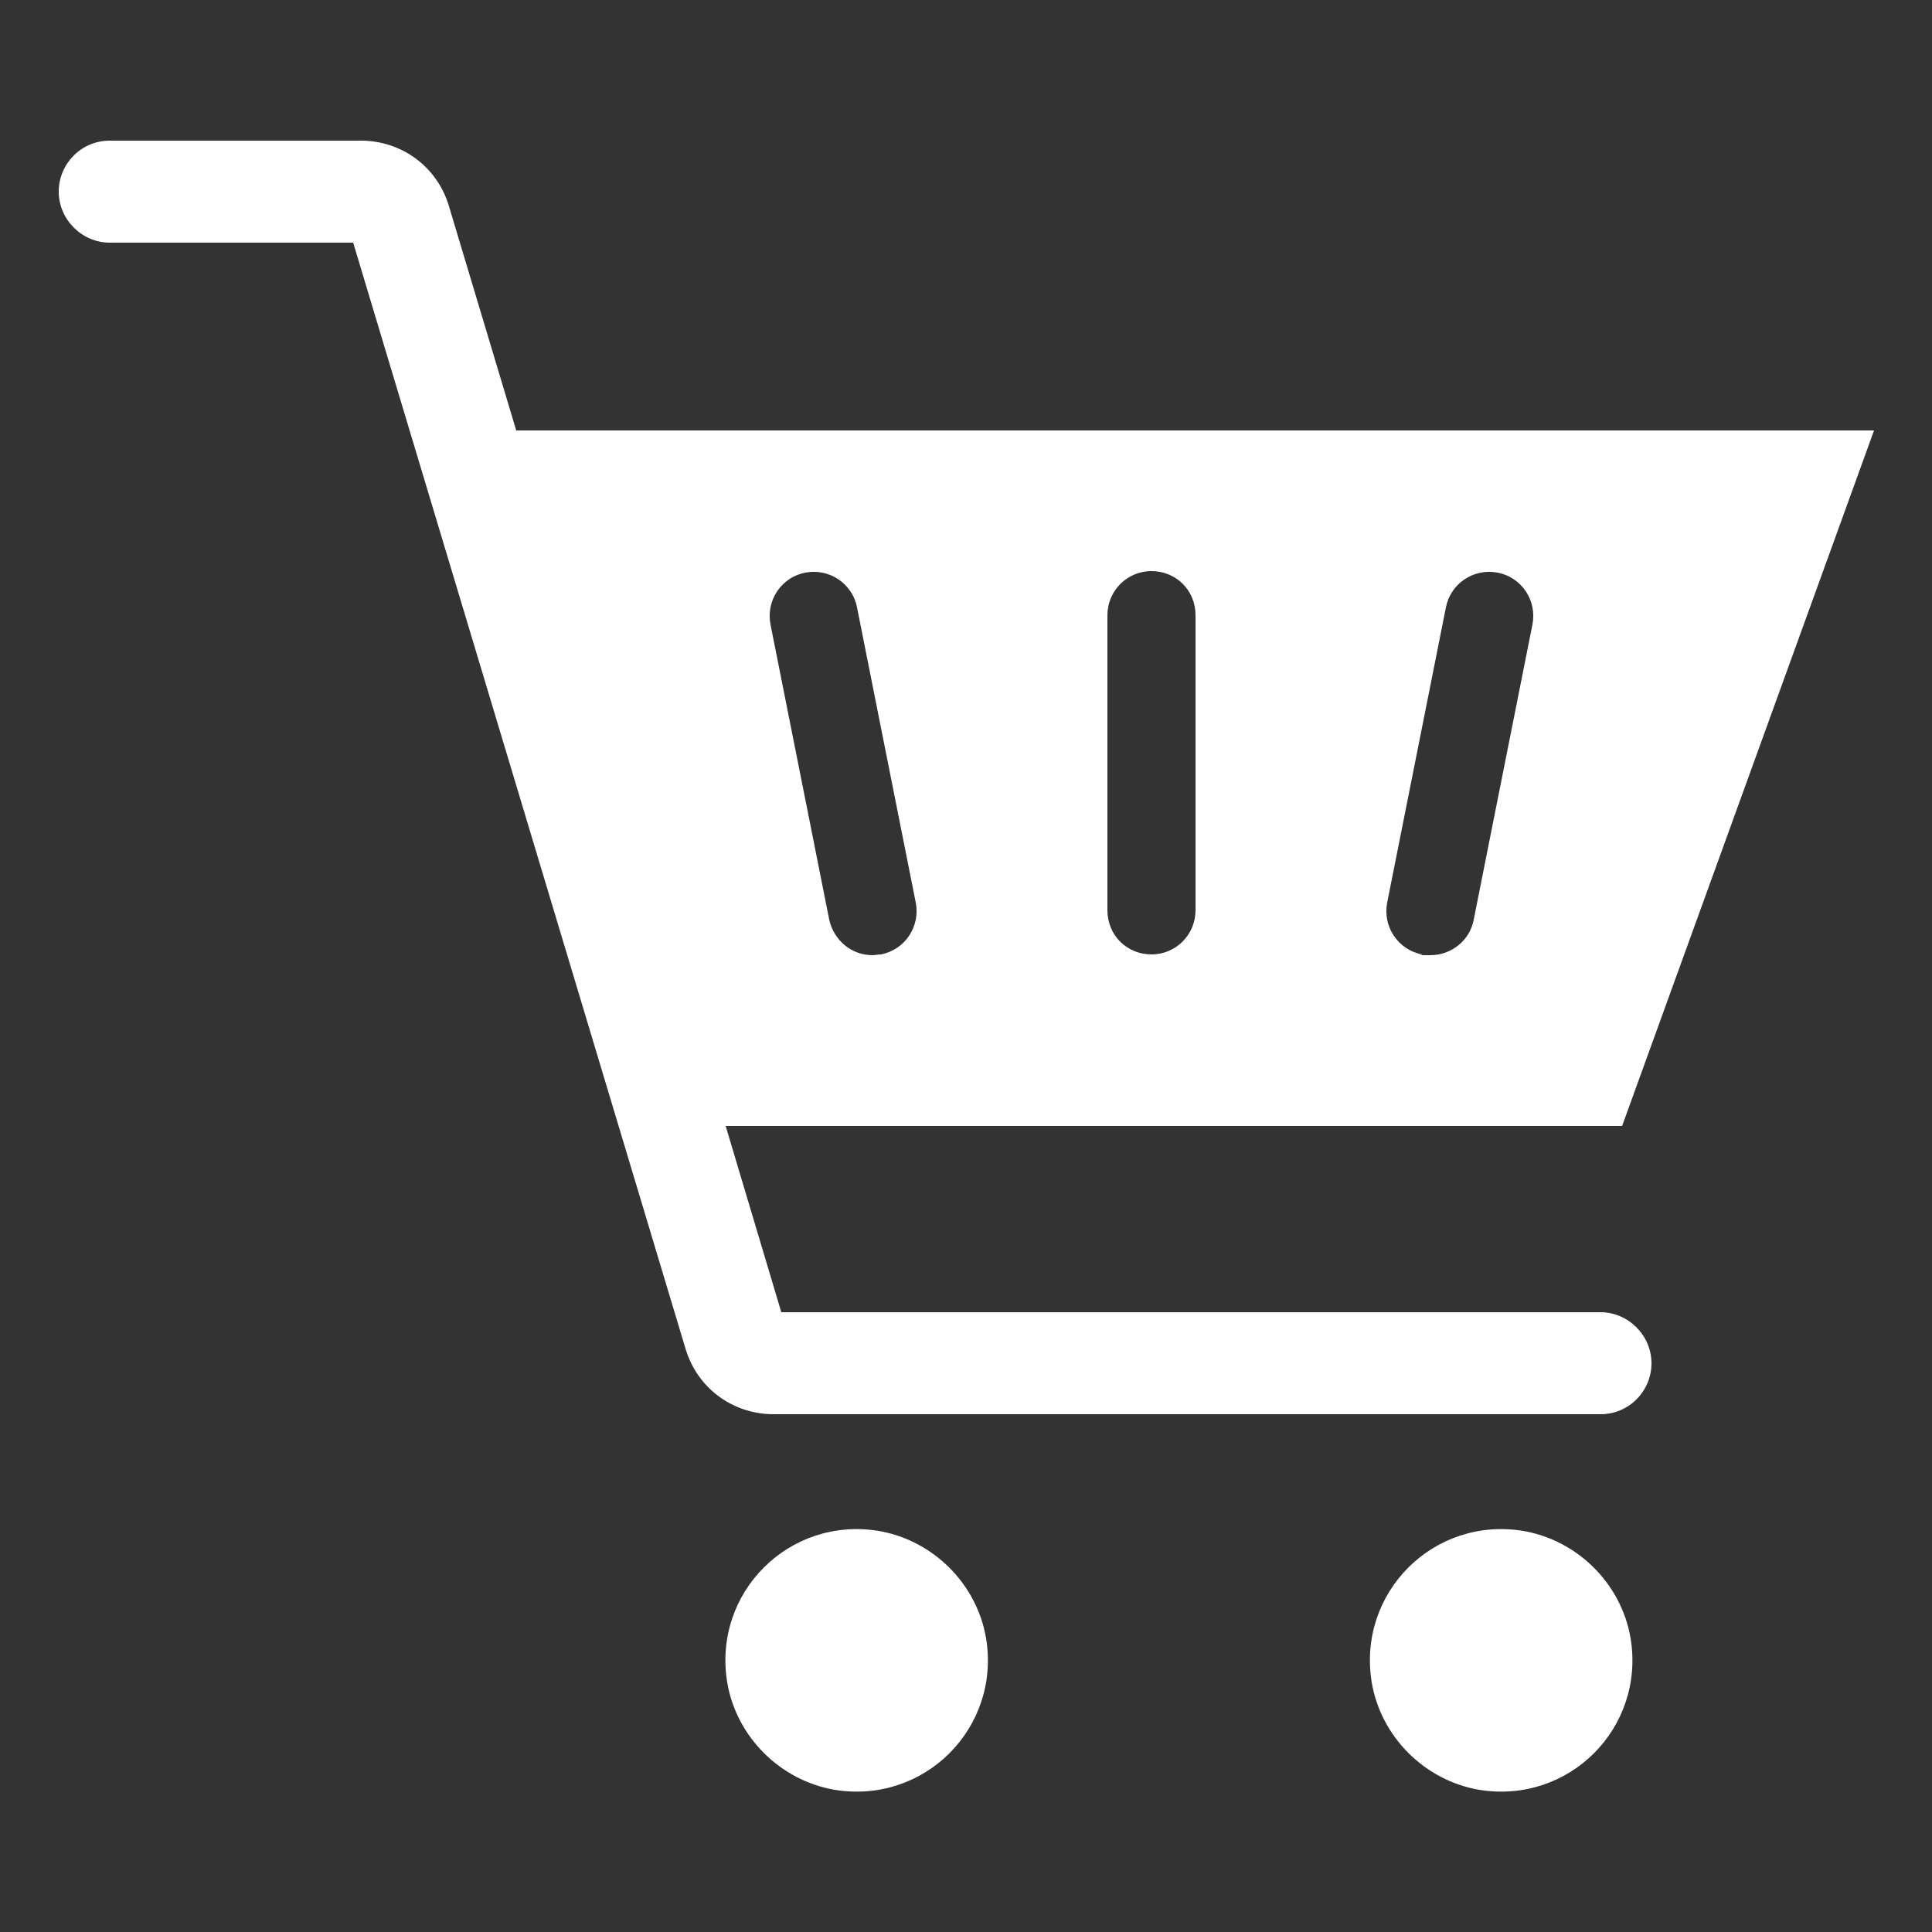 <?xml version="1.0" encoding="UTF-8"?>
<svg xmlns="http://www.w3.org/2000/svg" version="1.1" viewBox="0 0 250 250">
  <rect x="0" y="0" width="250" height="250" fill="#333333" stroke="none"/>
  <defs>
    <style>
      #shoppers-icon {
        fill: #fff;
      }
    </style>
  </defs>
  <!-- Generator: Adobe Illustrator 28.7.1, SVG Export Plug-In . SVG Version: 1.2.0 Build 142)  -->
  <g>
    <g id="shoppers-icon">
      <path d="M127.6,212c1.9,11.6-8,21.5-19.6,19.6-7-1.2-12.7-6.8-13.9-13.9-1.9-11.6,8-21.5,19.6-19.6,7,1.2,12.7,6.8,13.9,13.9Z"/>
      <path d="M211,212c1.9,11.6-8,21.5-19.6,19.6-7-1.2-12.7-6.8-13.9-13.9-1.9-11.6,8-21.5,19.6-19.6,7,1.2,12.7,6.8,13.9,13.9Z"/>
      <path d="M207.1,169.8h-106l-7.2-24.1h116l32.6-90H66.8l-8.7-29c-1.5-5.1-6.1-8.5-11.4-8.5H14.2c-3.7,0-6.6,3-6.6,6.6s3,6.6,6.6,6.6h31.5l43,143.1c1.5,5.1,6.1,8.5,11.4,8.5h107c3.7,0,6.6-3,6.6-6.6s-3-6.6-6.6-6.6ZM179.5,116.8l7.6-38.2c.6-3.1,3.6-5.1,6.7-4.5,3.1.6,5.1,3.6,4.5,6.7l-7.6,38.2c-.5,2.7-2.9,4.6-5.6,4.6s-.7,0-1.1-.1c-3.1-.6-5.1-3.6-4.5-6.7ZM143.3,79.6c0-3.1,2.5-5.7,5.7-5.7s5.7,2.5,5.7,5.7v38.2c0,3.1-2.5,5.7-5.7,5.7s-5.7-2.5-5.7-5.7v-38.2ZM104.2,74.1c3.1-.6,6.1,1.4,6.7,4.5l7.6,38.2c.6,3.1-1.4,6.1-4.5,6.7-.4,0-.7.1-1.1.1-2.7,0-5-1.9-5.6-4.6l-7.6-38.2c-.6-3.1,1.4-6.1,4.5-6.7Z"/>
    </g>
  </g>
</svg>